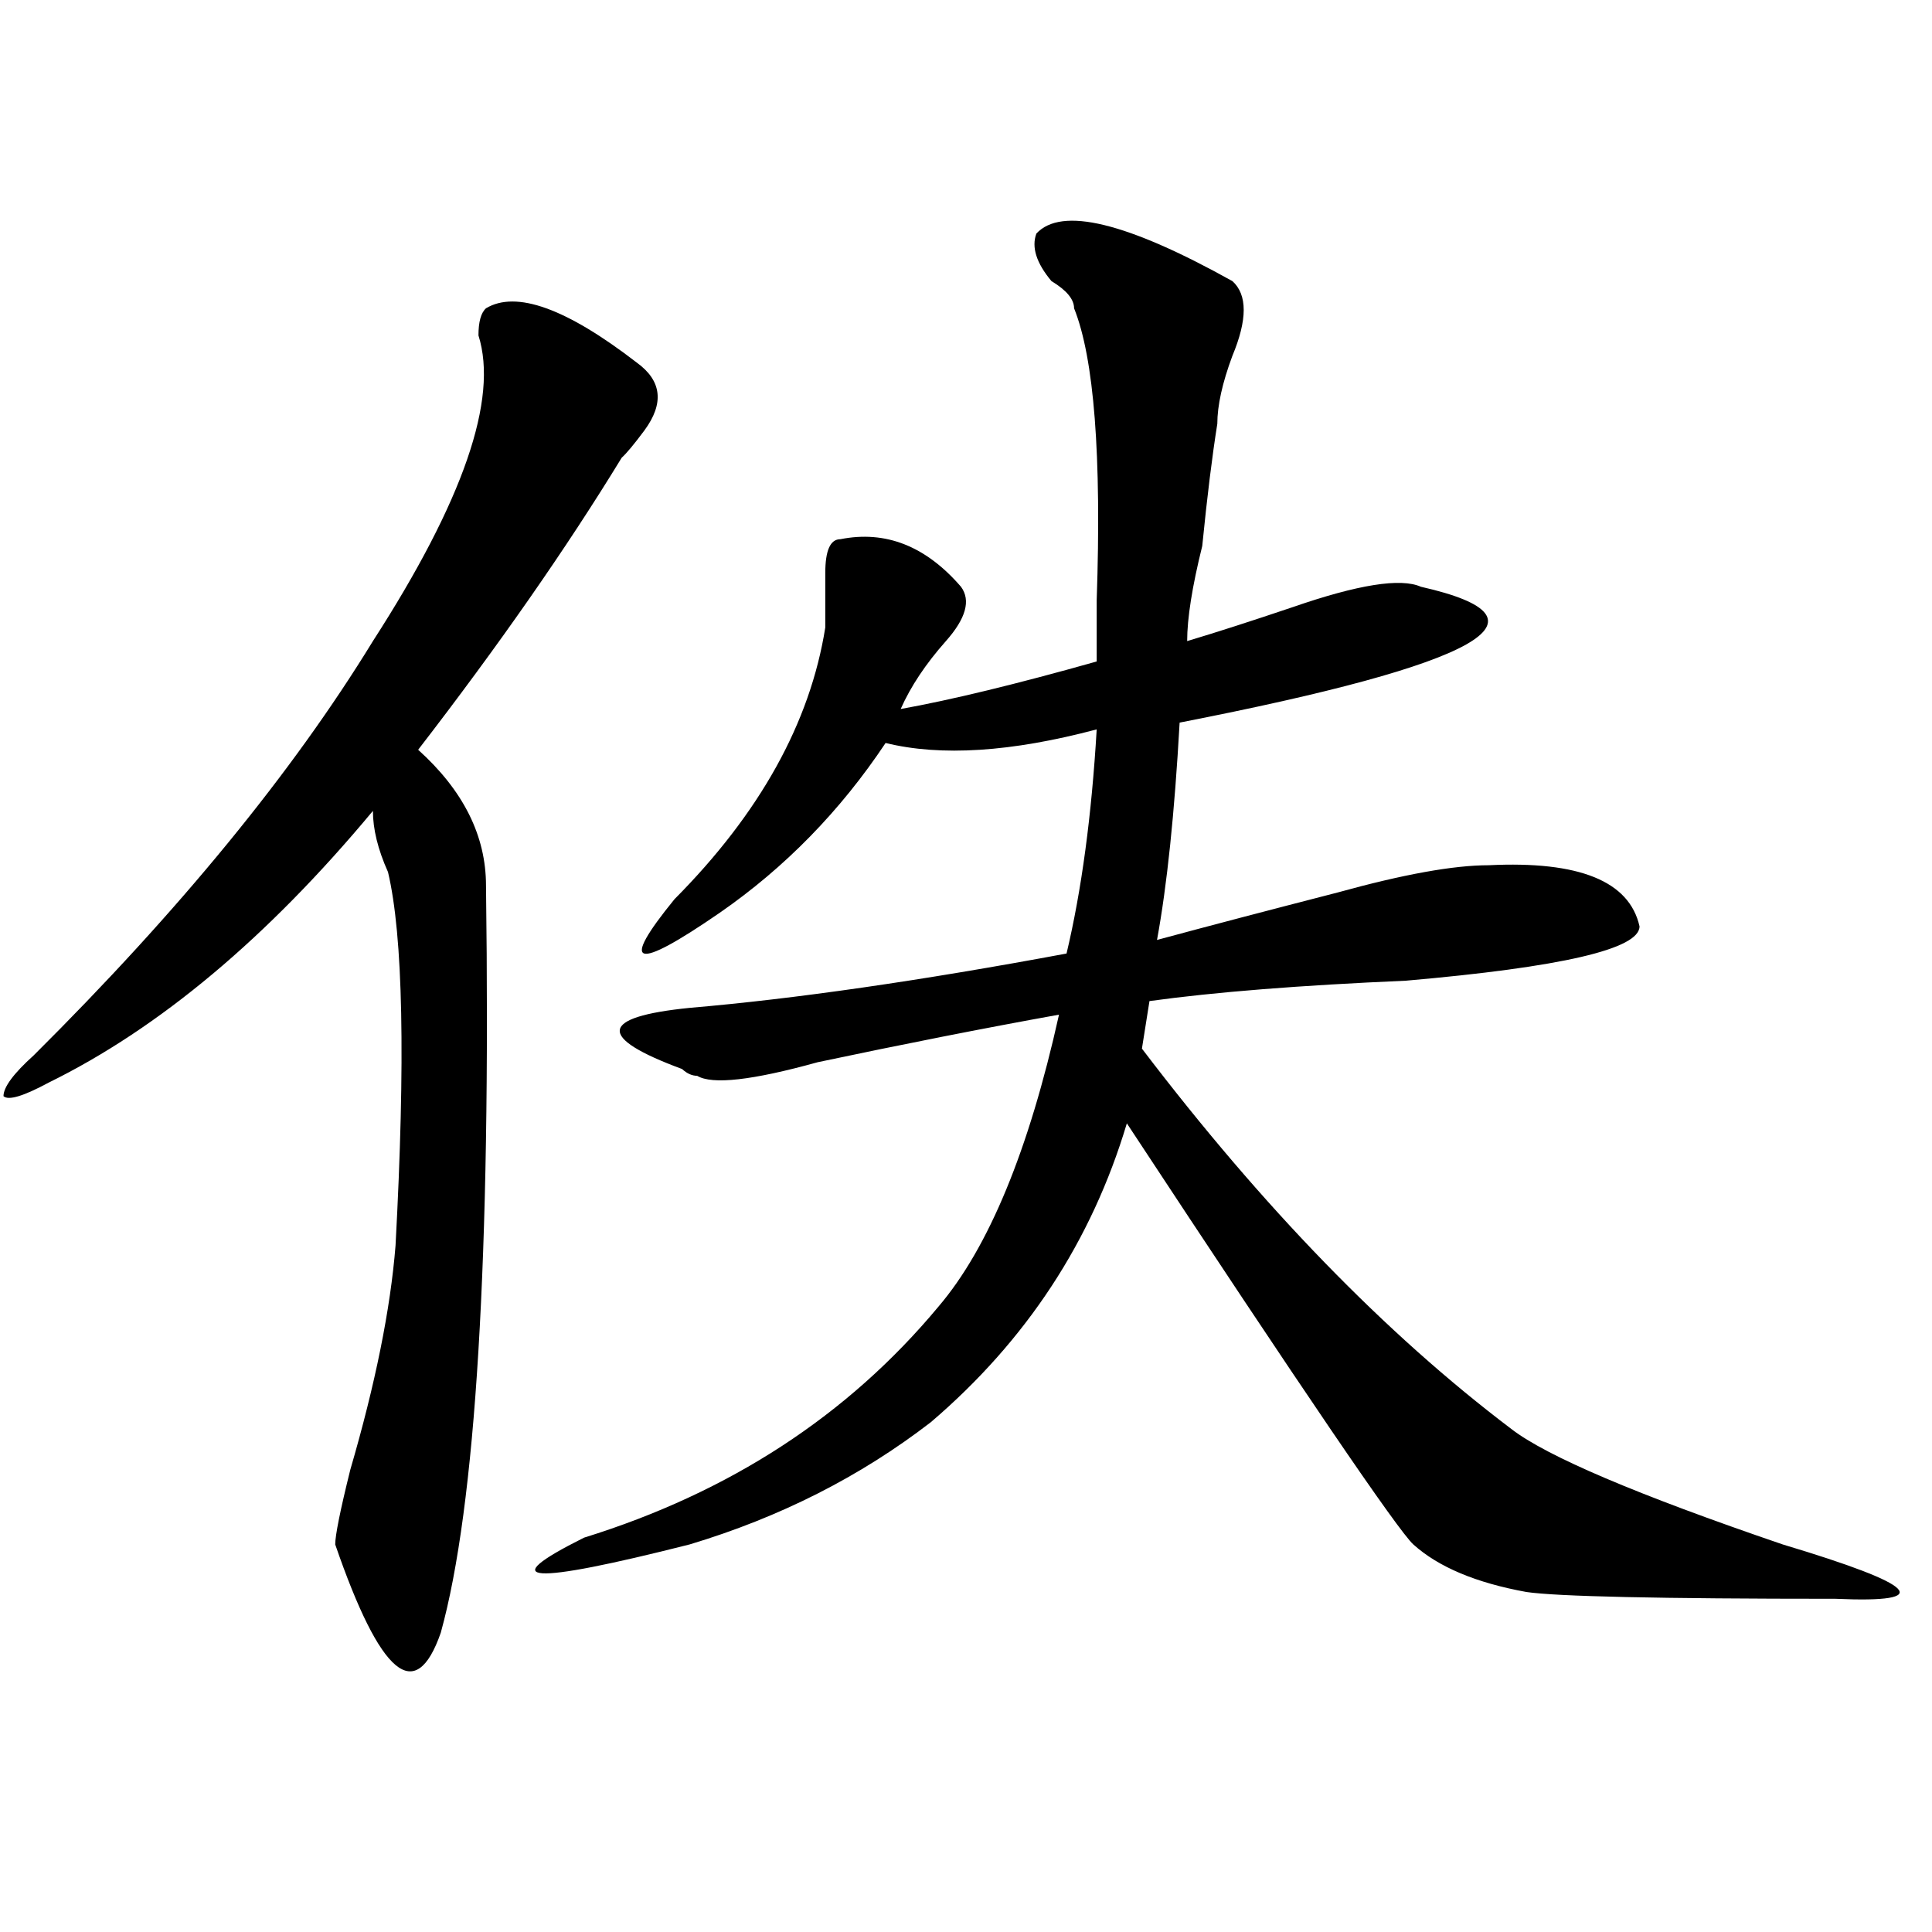 <?xml version="1.0" encoding="utf-8"?>
<!-- Generator: Adobe Illustrator 16.0.0, SVG Export Plug-In . SVG Version: 6.00 Build 0)  -->
<!DOCTYPE svg PUBLIC "-//W3C//DTD SVG 1.1//EN" "http://www.w3.org/Graphics/SVG/1.1/DTD/svg11.dtd">
<svg version="1.1" id="图层_1" xmlns="http://www.w3.org/2000/svg" xmlns:xlink="http://www.w3.org/1999/xlink" x="0px" y="0px"
	 width="1000px" height="1000px" viewBox="0 0 1000 1000" enable-background="new 0 0 1000 1000" xml:space="preserve">
<path d="M329.602,187.688c12.987,9.394,14.268,21.094,3.902,35.156c-5.244,7.031-9.146,11.755-11.707,14.063
	c-28.658,46.911-63.779,97.284-105.363,151.172c23.414,21.094,35.121,44.55,35.121,70.313
	c2.561,192.206-5.244,321.13-23.414,386.719c-13.049,37.463-31.219,22.247-54.633-45.703c0-4.669,2.561-17.578,7.805-38.672
	c12.987-44.495,20.792-83.167,23.414-116.016c5.183-96.075,3.902-160.511-3.902-193.359c-5.244-11.7-7.805-22.247-7.805-31.641
	c-54.633,65.644-110.607,112.5-167.801,140.625c-13.049,7.031-20.854,9.394-23.414,7.031c0-4.669,5.183-11.7,15.609-21.094
	C92.839,471.3,151.374,399.833,193.02,331.828c46.828-72.62,64.998-125.354,54.633-158.203c0-7.031,1.28-11.7,3.902-14.063
	C267.164,150.224,293.139,159.563,329.602,187.688z M536.426,120.891c12.987-14.063,46.828-5.823,101.461,24.609
	c7.805,7.031,7.805,19.94,0,38.672c-5.244,14.063-7.805,25.817-7.805,35.156c-2.622,16.425-5.244,37.519-7.805,63.281
	c-5.244,21.094-7.805,37.519-7.805,49.219c15.609-4.669,33.779-10.547,54.633-17.578c33.779-11.7,55.913-15.216,66.34-10.547
	c72.803,16.425,31.219,39.88-124.875,70.313c-2.622,46.911-6.524,84.375-11.707,112.5c25.975-7.031,57.193-15.216,93.656-24.609
	c33.779-9.339,59.815-14.063,78.047-14.063c46.828-2.308,72.803,8.239,78.047,31.641c0,11.755-40.365,21.094-120.973,28.125
	c-54.633,2.362-98.9,5.878-132.68,10.547l-3.902,24.609c62.438,82.067,126.155,147.656,191.215,196.875
	c18.17,14.063,64.998,34.003,140.484,59.766c70.242,21.094,79.327,30.432,27.316,28.125c-91.096,0-144.387-1.209-159.996-3.516
	c-26.036-4.725-45.548-12.909-58.535-24.609c-7.805-7.031-57.255-79.651-148.289-217.969
	c-18.231,60.974-52.072,112.5-101.461,154.688c-36.463,28.125-78.047,49.219-124.875,63.281
	c-83.291,21.094-101.461,19.885-54.633-3.516c75.425-23.401,136.582-63.281,183.41-119.531
	c25.975-30.433,46.828-80.859,62.438-151.172c-39.023,7.031-80.669,15.271-124.875,24.609c-33.841,9.394-54.633,11.755-62.438,7.031
	c-2.622,0-5.244-1.153-7.805-3.516c-44.268-16.37-42.926-26.917,3.902-31.641c54.633-4.669,119.631-14.063,195.117-28.125
	c7.805-32.794,12.987-71.466,15.609-116.016c-44.268,11.755-80.669,14.063-109.266,7.031
	c-23.414,35.156-52.072,64.489-85.852,87.891c-44.268,30.487-52.072,28.125-23.414-7.031
	c44.206-44.495,70.242-91.406,78.047-140.625c0-9.339,0-18.731,0-28.125c0-11.7,2.561-17.578,7.805-17.578
	c23.414-4.669,44.206,3.516,62.438,24.609c5.183,7.031,2.561,16.425-7.805,28.125c-10.427,11.755-18.231,23.456-23.414,35.156
	c25.975-4.669,59.815-12.854,101.461-24.609c0-7.031,0-17.578,0-31.641c2.561-74.981-1.342-125.354-11.707-151.172
	c0-4.669-3.902-9.339-11.707-14.063C536.426,136.161,533.804,127.922,536.426,120.891z"/>
</svg>

